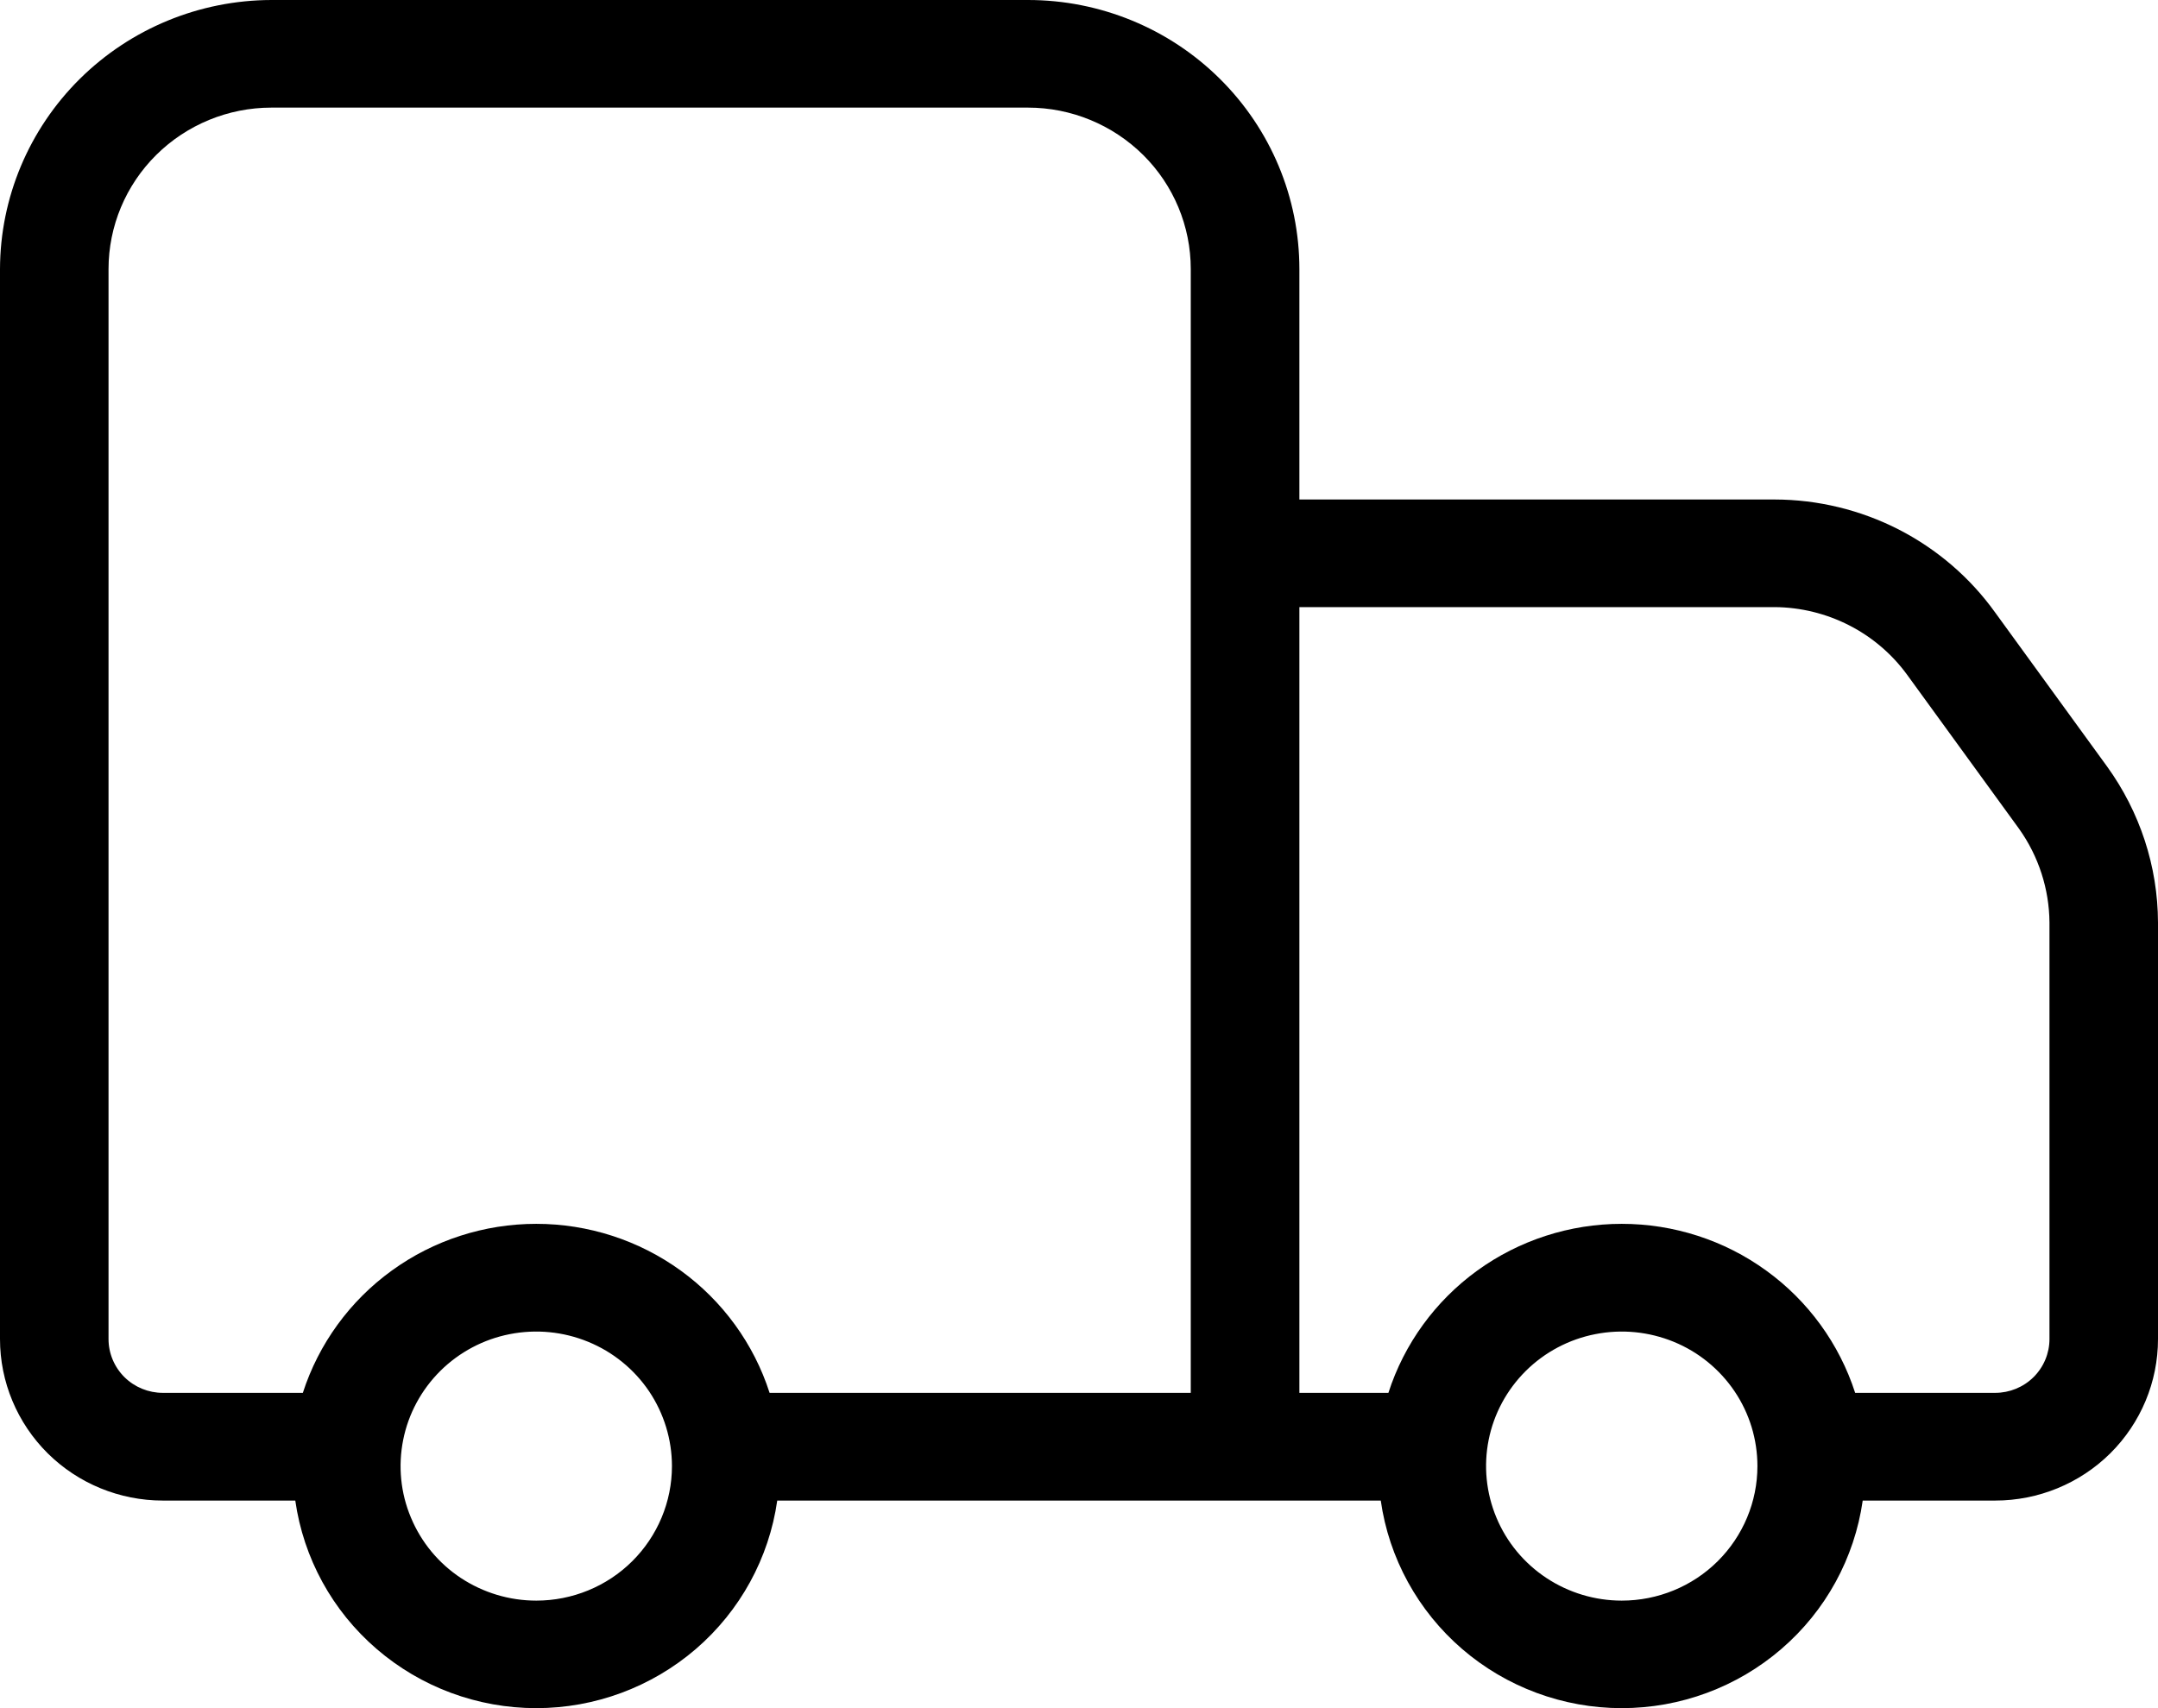 <svg width="24" height="19" viewBox="0 0 24 19" fill="none" xmlns="http://www.w3.org/2000/svg">
<path d="M23.433 8.525L22.189 6.813C21.911 6.425 21.543 6.109 21.117 5.89C20.691 5.672 20.218 5.557 19.738 5.556H14.451V2.993C14.451 2.199 14.133 1.438 13.567 0.877C13.001 0.315 12.233 0 11.433 0H3.018C2.218 0.002 1.452 0.318 0.886 0.879C0.321 1.44 0.002 2.2 0 2.993V14.895C0 15.371 0.191 15.828 0.53 16.165C0.87 16.502 1.331 16.691 1.811 16.691H3.284C3.375 17.331 3.696 17.918 4.189 18.342C4.681 18.766 5.311 19 5.964 19C6.616 19 7.246 18.766 7.739 18.342C8.231 17.918 8.553 17.331 8.644 16.691H15.356C15.447 17.331 15.769 17.918 16.261 18.342C16.753 18.766 17.384 19 18.036 19C18.689 19 19.319 18.766 19.811 18.342C20.304 17.918 20.625 17.331 20.716 16.691H22.189C22.669 16.691 23.13 16.502 23.47 16.165C23.809 15.828 24 15.371 24 14.895V10.261C23.998 9.638 23.799 9.031 23.433 8.525ZM5.964 17.804C5.665 17.804 5.374 17.716 5.125 17.552C4.877 17.388 4.684 17.154 4.57 16.88C4.455 16.607 4.426 16.306 4.484 16.016C4.542 15.725 4.686 15.459 4.897 15.249C5.108 15.04 5.377 14.897 5.669 14.84C5.962 14.782 6.266 14.812 6.541 14.925C6.817 15.038 7.053 15.23 7.219 15.476C7.384 15.722 7.473 16.012 7.473 16.308C7.473 16.704 7.314 17.085 7.031 17.366C6.748 17.647 6.364 17.804 5.964 17.804ZM13.243 15.493H8.559C8.384 14.948 8.037 14.471 7.571 14.133C7.104 13.795 6.542 13.613 5.964 13.613C5.386 13.613 4.823 13.795 4.357 14.133C3.89 14.471 3.544 14.948 3.368 15.493H1.811C1.651 15.493 1.497 15.43 1.384 15.318C1.271 15.206 1.207 15.053 1.207 14.895V2.993C1.207 2.517 1.398 2.06 1.738 1.723C2.077 1.387 2.538 1.197 3.018 1.197H11.433C11.913 1.197 12.373 1.387 12.713 1.723C13.053 2.06 13.243 2.517 13.243 2.993V15.493ZM18.036 17.804C17.738 17.804 17.446 17.716 17.198 17.552C16.95 17.388 16.756 17.154 16.642 16.88C16.528 16.607 16.498 16.306 16.556 16.016C16.614 15.725 16.758 15.459 16.969 15.249C17.18 15.04 17.449 14.897 17.742 14.84C18.035 14.782 18.338 14.812 18.614 14.925C18.89 15.038 19.125 15.23 19.291 15.476C19.457 15.722 19.545 16.012 19.545 16.308C19.545 16.704 19.386 17.085 19.103 17.366C18.82 17.647 18.436 17.804 18.036 17.804ZM22.793 14.895C22.793 15.053 22.729 15.206 22.616 15.318C22.503 15.43 22.349 15.493 22.189 15.493H20.632C20.456 14.948 20.11 14.471 19.643 14.133C19.177 13.795 18.614 13.613 18.036 13.613C17.459 13.613 16.896 13.795 16.429 14.133C15.963 14.471 15.616 14.948 15.441 15.493H14.451V6.753H19.738C20.026 6.755 20.31 6.825 20.566 6.956C20.822 7.087 21.043 7.276 21.211 7.507L22.455 9.219C22.672 9.524 22.79 9.888 22.793 10.261V14.895Z" fill="black"/>
</svg>
